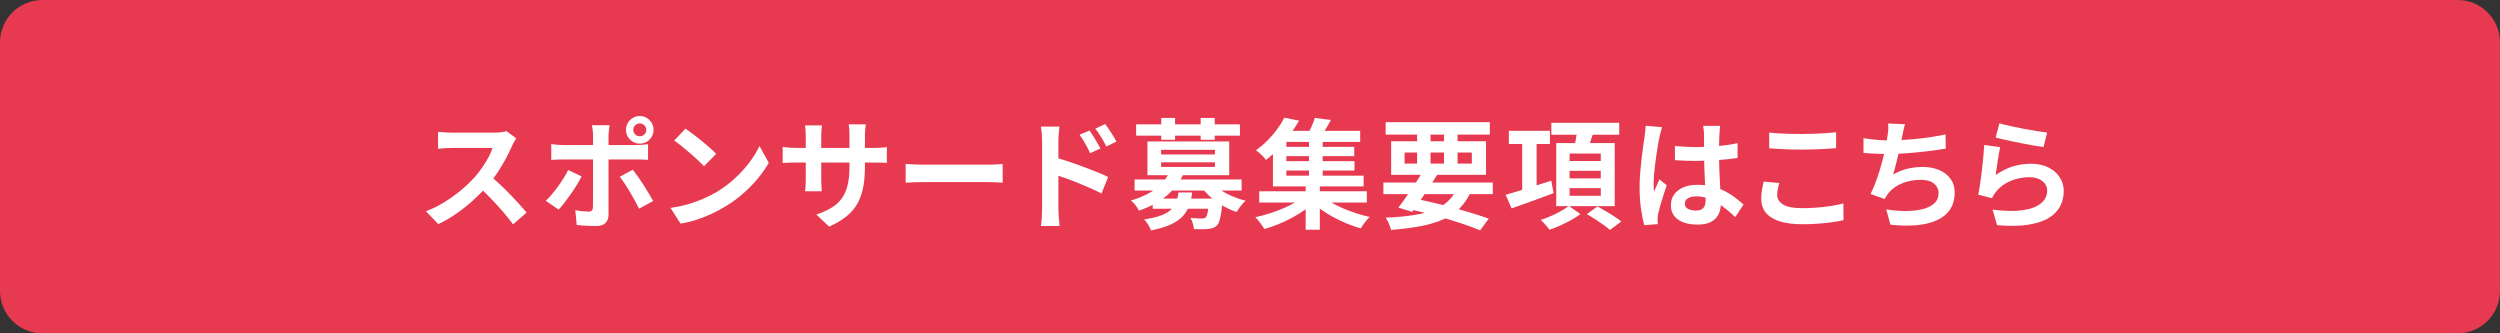 <?xml version="1.0" encoding="utf-8"?>
<!-- Generator: Adobe Illustrator 27.4.1, SVG Export Plug-In . SVG Version: 6.00 Build 0)  -->
<svg version="1.1" id="レイヤー_1" xmlns="http://www.w3.org/2000/svg" xmlns:xlink="http://www.w3.org/1999/xlink" x="0px"
	 y="0px" viewBox="0 0 420 56" style="enable-background:new 0 0 420 56;" xml:space="preserve">
<rect x="0" y="0" width="420" height="56" fill="#333333" stroke="none"/>
<style type="text/css">
	.st0{fill:#E73A51;}
	.st1{fill:#FFFFFF;}
</style>
<path class="st0" d="M412.88,0H7.12C3.19,0,0,3.19,0,7.12v41.75C0,52.81,3.19,56,7.12,56h405.75c3.93,0,7.12-3.19,7.12-7.12V7.12
	C420,3.19,416.81,0,412.88,0z"/>
<g>
	<g>
		<path class="st1" d="M86.73,23.25c-0.08,0.12-0.2,0.31-0.35,0.56c-0.15,0.25-0.27,0.49-0.35,0.7c-0.28,0.63-0.62,1.33-1.03,2.1
			c-0.41,0.77-0.87,1.55-1.38,2.33s-1.06,1.51-1.63,2.19c-0.75,0.84-1.57,1.67-2.47,2.49c-0.9,0.82-1.85,1.57-2.84,2.26
			s-2.01,1.28-3.05,1.77l-2.06-2.16c1.08-0.41,2.13-0.93,3.14-1.56c1.01-0.63,1.95-1.31,2.82-2.04s1.61-1.45,2.24-2.14
			c0.44-0.51,0.86-1.05,1.25-1.62c0.39-0.57,0.74-1.14,1.05-1.71c0.31-0.57,0.53-1.09,0.68-1.57c-0.13,0-0.37,0-0.72,0
			s-0.75,0-1.21,0s-0.94,0-1.45,0s-0.99,0-1.45,0s-0.86,0-1.21,0c-0.35,0-0.59,0-0.74,0c-0.28,0-0.57,0.01-0.88,0.03
			c-0.31,0.02-0.6,0.04-0.87,0.06s-0.48,0.04-0.63,0.05v-2.84c0.2,0.01,0.45,0.03,0.74,0.06c0.29,0.03,0.59,0.05,0.89,0.06
			c0.3,0.01,0.55,0.02,0.75,0.02c0.17,0,0.45,0,0.82,0c0.37,0,0.8,0,1.28,0s0.98,0,1.49,0s1.01,0,1.48,0c0.47,0,0.88,0,1.23,0
			c0.35,0,0.6,0,0.76,0c0.44,0,0.84-0.03,1.21-0.08c0.37-0.05,0.65-0.11,0.85-0.18L86.73,23.25z M82.25,29.47
			c0.52,0.41,1.07,0.89,1.66,1.44s1.17,1.11,1.74,1.7c0.57,0.59,1.1,1.15,1.59,1.69s0.9,1.01,1.23,1.41l-2.28,1.98
			c-0.49-0.68-1.06-1.39-1.69-2.12c-0.63-0.73-1.3-1.46-2-2.19c-0.7-0.73-1.41-1.42-2.13-2.07L82.25,29.47z"/>
		<path class="st1" d="M97.71,29.63c-0.23,0.45-0.5,0.94-0.82,1.46c-0.32,0.52-0.66,1.04-1.03,1.56c-0.37,0.52-0.72,1-1.07,1.45
			c-0.35,0.45-0.66,0.82-0.94,1.11l-2.16-1.48c0.33-0.31,0.68-0.67,1.03-1.09c0.35-0.42,0.7-0.86,1.04-1.33
			c0.34-0.47,0.65-0.93,0.94-1.4c0.29-0.47,0.54-0.91,0.75-1.34L97.71,29.63z M92.61,24.21c0.31,0.04,0.63,0.08,0.96,0.11
			c0.33,0.03,0.66,0.05,0.98,0.05c0.16,0,0.48,0,0.97,0s1.07,0,1.75,0c0.68,0,1.41,0,2.19,0c0.78,0,1.57,0,2.36,0
			c0.79,0,1.53,0,2.22,0c0.69,0,1.28,0,1.79,0s0.86,0,1.06,0c0.28,0,0.61-0.01,0.99-0.04c0.38-0.03,0.71-0.06,0.99-0.1v2.62
			c-0.31-0.03-0.64-0.04-1-0.05s-0.68-0.01-0.96-0.01c-0.2,0-0.55,0-1.05,0s-1.09,0-1.78,0c-0.69,0-1.42,0-2.21,0s-1.57,0-2.36,0
			c-0.79,0-1.52,0-2.2,0c-0.68,0-1.26,0-1.75,0s-0.82,0-1.01,0c-0.29,0-0.62,0.01-0.97,0.02c-0.35,0.01-0.68,0.03-0.97,0.06V24.21z
			 M102.41,21.03c-0.01,0.09-0.03,0.25-0.06,0.46c-0.03,0.21-0.05,0.44-0.08,0.67s-0.04,0.44-0.04,0.61c0,0.4,0,0.84,0,1.32
			s0,0.96,0,1.43c0,0.47,0,0.9,0,1.29c0,0.27,0,0.64,0,1.12s0,1.02,0,1.62s0,1.22,0,1.87s0,1.27,0,1.88s0,1.15,0,1.64
			c0,0.49,0,0.87,0,1.15c0,0.57-0.17,1.03-0.51,1.37s-0.86,0.51-1.57,0.51c-0.36,0-0.73-0.01-1.1-0.02
			c-0.37-0.01-0.74-0.03-1.1-0.06s-0.71-0.06-1.06-0.1l-0.24-2.48c0.43,0.08,0.84,0.14,1.25,0.18s0.73,0.06,0.97,0.06
			c0.27,0,0.45-0.06,0.56-0.17c0.11-0.11,0.17-0.3,0.18-0.55c0-0.12,0-0.38,0.01-0.78c0.01-0.4,0.01-0.87,0.01-1.42s0-1.13,0-1.74
			s0-1.2,0-1.76c0-0.56,0-1.05,0-1.46c0-0.41,0-0.7,0-0.86c0-0.24,0-0.6,0-1.09s0-1,0-1.55c0-0.55,0-1.01,0-1.4
			c0-0.27-0.02-0.58-0.06-0.95c-0.04-0.37-0.08-0.63-0.12-0.79H102.41z M106.31,28.51c0.25,0.32,0.54,0.7,0.85,1.14
			c0.31,0.44,0.63,0.91,0.95,1.41c0.32,0.5,0.62,0.99,0.9,1.46c0.28,0.47,0.52,0.89,0.72,1.25l-2.36,1.28
			c-0.21-0.43-0.46-0.89-0.73-1.38c-0.27-0.49-0.56-0.99-0.85-1.48c-0.29-0.49-0.58-0.96-0.87-1.39s-0.55-0.8-0.79-1.11
			L106.31,28.51z M105.17,21.81c0-0.43,0.1-0.81,0.31-1.16c0.21-0.35,0.49-0.63,0.84-0.84c0.35-0.21,0.74-0.32,1.17-0.32
			c0.43,0,0.81,0.11,1.16,0.32c0.35,0.21,0.62,0.49,0.83,0.84c0.21,0.35,0.31,0.73,0.31,1.16s-0.1,0.82-0.31,1.17
			c-0.21,0.35-0.48,0.63-0.83,0.84c-0.35,0.21-0.73,0.31-1.16,0.31c-0.43,0-0.82-0.1-1.17-0.31c-0.35-0.21-0.63-0.49-0.84-0.84
			C105.27,22.63,105.17,22.24,105.17,21.81z M106.39,21.81c0,0.31,0.11,0.56,0.32,0.77c0.21,0.21,0.47,0.31,0.78,0.31
			c0.29,0,0.55-0.1,0.76-0.31c0.21-0.21,0.32-0.46,0.32-0.77c0-0.29-0.11-0.55-0.32-0.76s-0.47-0.32-0.76-0.32
			c-0.31,0-0.57,0.11-0.78,0.32S106.39,21.52,106.39,21.81z"/>
		<path class="st1" d="M112.65,34.93c1.04-0.15,2.02-0.35,2.94-0.62c0.92-0.27,1.77-0.57,2.56-0.92s1.51-0.71,2.16-1.08
			c1.13-0.68,2.17-1.45,3.12-2.32c0.95-0.87,1.77-1.77,2.48-2.71c0.71-0.94,1.27-1.86,1.68-2.75l1.56,2.82
			c-0.51,0.89-1.13,1.79-1.87,2.68c-0.74,0.89-1.58,1.74-2.51,2.55c-0.93,0.81-1.94,1.53-3.02,2.17c-0.68,0.41-1.41,0.8-2.2,1.17
			c-0.79,0.37-1.62,0.69-2.49,0.98c-0.87,0.29-1.78,0.51-2.73,0.67L112.65,34.93z M115.15,21.61c0.35,0.24,0.75,0.53,1.22,0.88
			c0.47,0.35,0.95,0.72,1.45,1.13s0.97,0.8,1.41,1.19s0.8,0.73,1.08,1.04l-2.04,2.08c-0.25-0.28-0.59-0.61-1-1
			c-0.41-0.39-0.86-0.79-1.34-1.2c-0.48-0.41-0.95-0.81-1.42-1.18c-0.47-0.37-0.88-0.69-1.24-0.94L115.15,21.61z"/>
		<path class="st1" d="M131.49,24.67c0.13,0.01,0.31,0.04,0.52,0.07c0.21,0.03,0.46,0.06,0.74,0.08c0.28,0.02,0.59,0.03,0.92,0.03
			h13.12c0.53,0,0.97-0.01,1.3-0.04c0.33-0.03,0.63-0.06,0.9-0.1v2.66c-0.21-0.03-0.5-0.04-0.86-0.05
			c-0.36-0.01-0.81-0.01-1.34-0.01h-13.12c-0.33,0-0.64,0-0.91,0.01c-0.27,0.01-0.51,0.02-0.72,0.03c-0.21,0.01-0.39,0.03-0.55,0.04
			V24.67z M138.09,21.07c-0.03,0.19-0.05,0.44-0.08,0.75c-0.03,0.31-0.04,0.66-0.04,1.05v7.16c0,0.29,0.01,0.58,0.02,0.85
			c0.01,0.27,0.02,0.51,0.03,0.72c0.01,0.21,0.02,0.38,0.03,0.53h-2.8c0.03-0.15,0.05-0.32,0.06-0.53c0.01-0.21,0.03-0.45,0.04-0.72
			c0.01-0.27,0.02-0.56,0.02-0.85v-7.16c0-0.29-0.01-0.59-0.03-0.9c-0.02-0.31-0.05-0.61-0.09-0.9H138.09z M145.31,27.97
			c0,1.24-0.09,2.36-0.27,3.37s-0.49,1.92-0.93,2.74c-0.44,0.82-1.05,1.56-1.84,2.21s-1.78,1.25-2.98,1.78l-2.14-2.02
			c0.96-0.33,1.79-0.71,2.49-1.12s1.28-0.92,1.73-1.53c0.45-0.61,0.79-1.34,1.01-2.2c0.22-0.86,0.33-1.9,0.33-3.13v-5.32
			c0-0.41-0.01-0.78-0.04-1.09c-0.03-0.31-0.05-0.57-0.08-0.77h2.86c-0.03,0.2-0.06,0.46-0.09,0.77c-0.03,0.31-0.05,0.68-0.05,1.09
			V27.97z"/>
		<path class="st1" d="M152.15,27.55c0.24,0.01,0.55,0.03,0.92,0.05c0.37,0.02,0.76,0.04,1.17,0.05c0.41,0.01,0.78,0.02,1.13,0.02
			c0.33,0,0.75,0,1.24,0s1.03,0,1.61,0s1.18,0,1.8,0s1.24,0,1.85,0s1.19,0,1.74,0s1.04,0,1.47,0c0.43,0,0.78,0,1.03,0
			c0.47,0,0.91-0.02,1.32-0.05c0.41-0.03,0.75-0.06,1.02-0.07v3.14c-0.23-0.01-0.57-0.03-1.02-0.06c-0.45-0.03-0.89-0.04-1.32-0.04
			c-0.25,0-0.6,0-1.04,0c-0.44,0-0.93,0-1.48,0s-1.12,0-1.73,0c-0.61,0-1.22,0-1.85,0c-0.63,0-1.23,0-1.81,0s-1.11,0-1.6,0
			c-0.49,0-0.9,0-1.23,0c-0.57,0-1.16,0.01-1.76,0.03c-0.6,0.02-1.09,0.04-1.46,0.07V27.55z"/>
		<path class="st1" d="M175.07,35.19c0-0.27,0-0.69,0-1.27s0-1.25,0-2.02c0-0.77,0-1.57,0-2.4s0-1.64,0-2.42s0-1.47,0-2.07
			c0-0.6,0-1.04,0-1.32c0-0.36-0.02-0.77-0.05-1.22s-0.08-0.85-0.15-1.2h3.12c-0.04,0.35-0.08,0.73-0.12,1.16s-0.06,0.85-0.06,1.26
			c0,0.36,0,0.86,0,1.5c0,0.64,0,1.35,0,2.13c0,0.78,0,1.58,0,2.39c0,0.81,0,1.59,0,2.33s0,1.39,0,1.94c0,0.55,0,0.96,0,1.21
			c0,0.17,0.01,0.43,0.03,0.77s0.05,0.69,0.08,1.05s0.06,0.68,0.09,0.96h-3.14c0.07-0.39,0.12-0.85,0.15-1.39
			S175.07,35.58,175.07,35.19z M177.23,26.45c0.67,0.17,1.41,0.4,2.23,0.67c0.82,0.27,1.65,0.57,2.49,0.88
			c0.84,0.31,1.63,0.62,2.38,0.92s1.36,0.57,1.84,0.81l-1.12,2.78c-0.57-0.31-1.2-0.61-1.88-0.9c-0.68-0.29-1.37-0.58-2.07-0.87
			c-0.7-0.29-1.38-0.55-2.05-0.79c-0.67-0.24-1.27-0.45-1.82-0.62V26.45z M183.05,21.93c0.19,0.27,0.39,0.58,0.62,0.94
			s0.44,0.72,0.65,1.08c0.21,0.36,0.39,0.69,0.55,1l-1.74,0.78c-0.19-0.43-0.37-0.81-0.55-1.14c-0.18-0.33-0.36-0.66-0.55-0.97
			c-0.19-0.31-0.41-0.64-0.66-0.99L183.05,21.93z M185.67,20.83c0.2,0.27,0.42,0.57,0.65,0.92c0.23,0.35,0.46,0.7,0.68,1.05
			c0.22,0.35,0.4,0.68,0.55,0.99l-1.68,0.82c-0.21-0.43-0.42-0.8-0.61-1.13c-0.19-0.33-0.39-0.64-0.58-0.94
			c-0.19-0.3-0.42-0.61-0.67-0.93L185.67,20.83z"/>
		<path class="st1" d="M196.45,28.93l2.34,0.36c-0.64,1.33-1.55,2.51-2.72,3.53c-1.17,1.02-2.75,1.88-4.72,2.57
			c-0.08-0.17-0.2-0.37-0.35-0.59c-0.15-0.22-0.32-0.43-0.5-0.64c-0.18-0.21-0.35-0.36-0.51-0.47c1.21-0.36,2.25-0.79,3.11-1.28
			c0.86-0.49,1.56-1.04,2.11-1.63C195.76,30.19,196.17,29.57,196.45,28.93z M190.61,30.15h17.98v1.86h-17.98V30.15z M190.87,20.89
			h17.44v1.9h-17.44V20.89z M197.99,32.33h2.3c-0.11,0.83-0.28,1.58-0.53,2.25c-0.25,0.67-0.61,1.27-1.1,1.79
			c-0.49,0.52-1.16,0.97-2.01,1.36c-0.85,0.39-1.95,0.71-3.28,0.98c-0.09-0.28-0.25-0.6-0.48-0.97c-0.23-0.37-0.45-0.66-0.66-0.87
			c1.17-0.19,2.12-0.41,2.83-0.68c0.71-0.27,1.27-0.59,1.67-0.96c0.4-0.37,0.69-0.8,0.87-1.28
			C197.78,33.47,197.91,32.93,197.99,32.33z M192.77,23.77h13.74v5.66h-13.74V23.77z M193.65,33.37h10.32v1.7h-10.32V33.37z
			 M195.07,25.17v0.78h9.04v-0.78H195.07z M195.07,27.27v0.78h9.04v-0.78H195.07z M195.09,19.81h2.32v3.68h-2.32V19.81z
			 M203.13,33.37h2.26c-0.01,0.4-0.03,0.67-0.04,0.8c-0.11,1.09-0.23,1.92-0.36,2.49c-0.13,0.57-0.31,0.98-0.54,1.23
			c-0.21,0.19-0.44,0.32-0.68,0.41c-0.24,0.09-0.51,0.14-0.8,0.15c-0.25,0.04-0.59,0.06-1.02,0.06s-0.89-0.01-1.38-0.02
			c-0.01-0.29-0.07-0.62-0.18-0.97c-0.11-0.35-0.24-0.66-0.4-0.91c0.4,0.04,0.78,0.07,1.14,0.08c0.36,0.01,0.63,0.02,0.8,0.02
			c0.27,0,0.47-0.06,0.62-0.18c0.13-0.12,0.25-0.4,0.34-0.84c0.09-0.44,0.17-1.13,0.24-2.06V33.37z M201.71,19.81h2.36v3.68h-2.36
			V19.81z M203.69,30.77c0.37,0.43,0.86,0.83,1.45,1.21s1.24,0.72,1.95,1.02c0.71,0.3,1.43,0.54,2.18,0.71
			c-0.17,0.15-0.36,0.33-0.55,0.56c-0.19,0.23-0.37,0.46-0.54,0.69s-0.31,0.45-0.43,0.65c-0.77-0.25-1.53-0.59-2.27-1.01
			c-0.74-0.42-1.42-0.9-2.04-1.44s-1.16-1.11-1.61-1.71L203.69,30.77z"/>
		<path class="st1" d="M219.15,32.91l1.8,0.9c-0.51,0.49-1.09,0.98-1.75,1.45c-0.66,0.47-1.37,0.91-2.13,1.32
			c-0.76,0.41-1.53,0.77-2.32,1.09s-1.56,0.59-2.32,0.8c-0.19-0.29-0.43-0.64-0.72-1.03c-0.29-0.39-0.57-0.71-0.82-0.95
			c0.76-0.16,1.53-0.36,2.32-0.61c0.79-0.25,1.55-0.53,2.29-0.84s1.42-0.65,2.05-1.01C218.18,33.67,218.71,33.3,219.15,32.91z
			 M215.77,19.77l2.48,0.5c-0.45,0.77-0.95,1.54-1.5,2.3c-0.55,0.76-1.15,1.5-1.82,2.23s-1.41,1.42-2.24,2.07
			c-0.12-0.17-0.28-0.36-0.48-0.57c-0.2-0.21-0.41-0.41-0.63-0.6c-0.22-0.19-0.42-0.34-0.59-0.45c0.75-0.53,1.42-1.11,2.03-1.73
			c0.61-0.62,1.14-1.25,1.61-1.9C215.1,20.98,215.48,20.36,215.77,19.77z M211.55,32.13h18.08v1.9h-18.08V32.13z M213.85,23.21h2.26
			v6.3h12.98v1.8h-15.24V23.21z M214.91,21.99h13.6v1.86h-13.6V21.99z M215.39,24.67h12.12v1.56h-12.12V24.67z M215.39,27.07h12.16
			v1.58h-12.16V27.07z M219.35,30.85h2.38v7.74h-2.38V30.85z M220.89,19.81l2.7,0.34c-0.31,0.59-0.63,1.15-0.97,1.7
			c-0.34,0.55-0.65,1.01-0.93,1.38l-2.12-0.4c0.24-0.44,0.49-0.94,0.74-1.5C220.56,20.77,220.76,20.27,220.89,19.81z M219.91,23.17
			h2.3v7.02h-2.3V23.17z M222.01,32.85c0.44,0.39,0.96,0.76,1.57,1.12c0.61,0.36,1.27,0.7,2,1.01c0.73,0.31,1.48,0.59,2.25,0.84
			c0.77,0.25,1.53,0.46,2.28,0.63c-0.17,0.15-0.35,0.34-0.54,0.57c-0.19,0.23-0.37,0.47-0.54,0.71c-0.17,0.24-0.31,0.45-0.42,0.64
			c-0.76-0.21-1.53-0.48-2.31-0.8c-0.78-0.32-1.54-0.68-2.28-1.08c-0.74-0.4-1.44-0.83-2.09-1.29s-1.24-0.94-1.76-1.43L222.01,32.85
			z"/>
		<path class="st1" d="M232.41,30.67h18.38v1.94h-18.38V30.67z M232.79,20.53h17.5v2.08h-17.5V20.53z M244.89,31.39l2.32,0.58
			c-0.51,1.19-1.15,2.17-1.92,2.96c-0.77,0.79-1.71,1.43-2.81,1.92c-1.1,0.49-2.38,0.88-3.83,1.15c-1.45,0.27-3.11,0.48-4.96,0.63
			c-0.08-0.35-0.2-0.71-0.37-1.1c-0.17-0.39-0.34-0.71-0.53-0.96c2.24-0.09,4.16-0.3,5.77-0.62c1.61-0.32,2.93-0.84,3.97-1.56
			C243.57,33.67,244.36,32.67,244.89,31.39z M233.71,23.73h15.94v5.64h-15.94V23.73z M239.09,28.73l2.36,0.62
			c-0.43,0.69-0.89,1.42-1.39,2.18c-0.5,0.76-0.99,1.49-1.48,2.2c-0.49,0.71-0.94,1.33-1.35,1.86l-2.3-0.72
			c0.41-0.53,0.87-1.15,1.36-1.86c0.49-0.71,0.99-1.43,1.48-2.18C238.26,30.08,238.7,29.38,239.09,28.73z M235.97,25.63v1.86h11.3
			v-1.86H235.97z M236.31,35.03l1.2-1.7c1.55,0.31,3.1,0.66,4.65,1.05c1.55,0.39,3.02,0.79,4.39,1.2c1.37,0.41,2.56,0.79,3.56,1.15
			l-1.44,1.96c-0.97-0.4-2.12-0.82-3.43-1.25c-1.31-0.43-2.73-0.86-4.26-1.27C239.45,35.76,237.9,35.38,236.31,35.03z M238.07,21.33
			h2.26v6.84h-2.26V21.33z M242.59,21.33h2.28v6.84h-2.28V21.33z"/>
		<path class="st1" d="M252.95,32.73c0.64-0.19,1.38-0.41,2.21-0.66c0.83-0.25,1.72-0.53,2.66-0.82c0.94-0.29,1.87-0.59,2.79-0.9
			l0.4,2.1c-1.23,0.45-2.46,0.91-3.7,1.36c-1.24,0.45-2.36,0.85-3.36,1.2L252.95,32.73z M253.49,21.97h6.9v2.22h-6.9V21.97z
			 M255.73,23.27h2.42v9.46h-2.42V23.27z M263.57,34.59l1.94,1.38c-0.44,0.33-0.95,0.66-1.54,0.99c-0.59,0.33-1.2,0.63-1.83,0.92
			c-0.63,0.29-1.24,0.52-1.83,0.71c-0.16-0.23-0.38-0.5-0.67-0.83c-0.29-0.33-0.55-0.6-0.79-0.81c0.56-0.19,1.14-0.41,1.74-0.67
			c0.6-0.26,1.16-0.54,1.69-0.84C262.81,35.14,263.24,34.86,263.57,34.59z M260.63,20.63h11.4v2h-11.4V20.63z M261.45,24.03h9.82
			v10.6h-9.82V24.03z M263.69,25.79v1.26h5.24v-1.26H263.69z M263.69,28.69v1.28h5.24v-1.28H263.69z M263.69,31.61v1.28h5.24v-1.28
			H263.69z M264.97,21.73l2.8,0.34c-0.2,0.63-0.41,1.24-0.63,1.84s-0.42,1.11-0.61,1.54l-2.14-0.38c0.12-0.49,0.24-1.05,0.35-1.66
			S264.93,22.24,264.97,21.73z M266.59,35.97l1.78-1.28c0.43,0.23,0.89,0.49,1.39,0.78c0.5,0.29,0.98,0.59,1.45,0.9
			c0.47,0.31,0.85,0.59,1.16,0.84l-1.9,1.42c-0.28-0.25-0.64-0.54-1.08-0.85c-0.44-0.31-0.91-0.63-1.4-0.95
			C267.5,36.51,267.03,36.23,266.59,35.97z"/>
		<path class="st1" d="M279.23,21.37c-0.04,0.13-0.1,0.32-0.17,0.56c-0.07,0.24-0.13,0.47-0.18,0.7c-0.05,0.23-0.08,0.4-0.11,0.52
			c-0.07,0.28-0.14,0.66-0.22,1.13s-0.16,1.01-0.25,1.6c-0.09,0.59-0.17,1.2-0.25,1.82c-0.08,0.62-0.14,1.21-0.18,1.76
			c-0.04,0.55-0.06,1.03-0.06,1.43c0,0.2,0,0.42,0.01,0.65c0.01,0.23,0.03,0.45,0.07,0.65c0.09-0.24,0.19-0.47,0.29-0.7
			s0.2-0.45,0.31-0.68c0.11-0.23,0.21-0.45,0.3-0.68l1.22,1c-0.19,0.55-0.38,1.12-0.57,1.72c-0.19,0.6-0.37,1.17-0.52,1.7
			c-0.15,0.53-0.27,0.98-0.35,1.34c-0.03,0.13-0.05,0.29-0.07,0.48s-0.03,0.34-0.03,0.46c0,0.11,0,0.24,0.01,0.39
			c0.01,0.15,0.02,0.3,0.03,0.43l-2.26,0.18c-0.21-0.71-0.4-1.61-0.56-2.71c-0.16-1.1-0.24-2.33-0.24-3.69
			c0-0.75,0.03-1.53,0.1-2.35c0.07-0.82,0.14-1.61,0.23-2.37c0.09-0.76,0.18-1.46,0.27-2.09s0.17-1.14,0.22-1.53
			c0.04-0.28,0.08-0.6,0.12-0.95c0.04-0.35,0.07-0.69,0.08-1.01L279.23,21.37z M288.99,21.15c-0.03,0.19-0.05,0.39-0.07,0.62
			c-0.02,0.23-0.04,0.45-0.05,0.68c-0.01,0.21-0.03,0.5-0.04,0.86c-0.01,0.36-0.02,0.76-0.02,1.21c0,0.45,0,0.92,0,1.41
			c0,0.91,0.01,1.76,0.04,2.55c0.03,0.79,0.06,1.53,0.1,2.2c0.04,0.67,0.08,1.29,0.11,1.85c0.03,0.56,0.05,1.08,0.05,1.56
			c0,0.52-0.07,1-0.21,1.44c-0.14,0.44-0.36,0.83-0.67,1.16c-0.31,0.33-0.71,0.59-1.21,0.77s-1.11,0.27-1.83,0.27
			c-1.39,0-2.48-0.28-3.28-0.84c-0.8-0.56-1.2-1.37-1.2-2.42c0-0.68,0.18-1.28,0.54-1.79c0.36-0.51,0.87-0.91,1.54-1.2
			c0.67-0.29,1.45-0.43,2.36-0.43c0.95,0,1.81,0.1,2.58,0.3c0.77,0.2,1.48,0.47,2.12,0.8c0.64,0.33,1.21,0.7,1.71,1.09
			c0.5,0.39,0.95,0.77,1.35,1.13l-1.38,2.1c-0.76-0.72-1.5-1.34-2.22-1.86c-0.72-0.52-1.44-0.92-2.15-1.2
			c-0.71-0.28-1.45-0.42-2.21-0.42c-0.56,0-1.02,0.11-1.37,0.32c-0.35,0.21-0.53,0.51-0.53,0.9c0,0.4,0.18,0.69,0.54,0.88
			s0.8,0.28,1.32,0.28c0.41,0,0.74-0.07,0.98-0.21c0.24-0.14,0.41-0.35,0.51-0.62c0.1-0.27,0.15-0.6,0.15-0.99
			c0-0.35-0.01-0.8-0.04-1.36c-0.03-0.56-0.06-1.19-0.09-1.88s-0.06-1.42-0.09-2.17c-0.03-0.75-0.04-1.49-0.04-2.21
			c0-0.76,0-1.45-0.01-2.07c-0.01-0.62-0.01-1.08-0.01-1.39c0-0.15-0.01-0.35-0.04-0.62c-0.03-0.27-0.06-0.5-0.1-0.7H288.99z
			 M281.39,24.53c0.57,0.05,1.15,0.1,1.73,0.13c0.58,0.03,1.17,0.05,1.77,0.05c1.23,0,2.45-0.05,3.66-0.16
			c1.21-0.11,2.33-0.27,3.36-0.5v2.5c-1.04,0.15-2.17,0.26-3.38,0.35c-1.21,0.09-2.43,0.13-3.64,0.13c-0.59,0-1.17-0.01-1.75-0.03
			c-0.58-0.02-1.16-0.05-1.75-0.09V24.53z"/>
		<path class="st1" d="M298.91,30.75c-0.09,0.35-0.17,0.69-0.24,1.02c-0.07,0.33-0.1,0.67-0.1,1c0,0.64,0.32,1.17,0.97,1.58
			c0.65,0.41,1.69,0.62,3.13,0.62c0.91,0,1.78-0.03,2.62-0.1s1.64-0.16,2.39-0.28c0.75-0.12,1.42-0.26,2.01-0.42l0.02,2.82
			c-0.59,0.13-1.24,0.25-1.96,0.35c-0.72,0.1-1.5,0.18-2.33,0.24c-0.83,0.06-1.72,0.09-2.65,0.09c-1.52,0-2.79-0.17-3.82-0.5
			c-1.03-0.33-1.79-0.82-2.3-1.45c-0.51-0.63-0.76-1.41-0.76-2.33c0-0.59,0.05-1.12,0.14-1.6c0.09-0.48,0.18-0.91,0.26-1.28
			L298.91,30.75z M297.23,22.27c0.73,0.08,1.56,0.14,2.48,0.18s1.91,0.06,2.96,0.06c0.65,0,1.33-0.01,2.03-0.04s1.38-0.06,2.03-0.1
			c0.65-0.04,1.23-0.09,1.74-0.14v2.66c-0.47,0.04-1.03,0.08-1.69,0.12c-0.66,0.04-1.35,0.07-2.06,0.09
			c-0.71,0.02-1.39,0.03-2.03,0.03c-1.04,0-2.01-0.02-2.9-0.06c-0.89-0.04-1.75-0.09-2.56-0.16V22.27z"/>
		<path class="st1" d="M313.07,23.21c0.64,0.11,1.33,0.2,2.08,0.27c0.75,0.07,1.43,0.11,2.06,0.11c0.64,0,1.34-0.02,2.11-0.06
			c0.77-0.04,1.58-0.1,2.43-0.18c0.85-0.08,1.71-0.18,2.57-0.31c0.86-0.13,1.7-0.28,2.53-0.45l0.04,2.38
			c-0.64,0.11-1.36,0.21-2.17,0.32c-0.81,0.11-1.65,0.2-2.53,0.29c-0.88,0.09-1.75,0.16-2.6,0.21c-0.85,0.05-1.64,0.08-2.36,0.08
			c-0.77,0-1.51-0.02-2.21-0.05c-0.7-0.03-1.35-0.08-1.95-0.13V23.21z M320.05,20.87c-0.11,0.35-0.2,0.69-0.27,1.03
			c-0.07,0.34-0.14,0.68-0.21,1.01c-0.07,0.32-0.14,0.69-0.23,1.1s-0.18,0.85-0.28,1.31c-0.1,0.46-0.21,0.92-0.32,1.39
			c-0.11,0.47-0.23,0.92-0.35,1.37s-0.23,0.86-0.34,1.23c0.81-0.45,1.62-0.78,2.42-0.97c0.8-0.19,1.65-0.29,2.54-0.29
			c1.08,0,2.02,0.18,2.83,0.54c0.81,0.36,1.43,0.86,1.88,1.5s0.67,1.39,0.67,2.24c0,1.12-0.26,2.07-0.77,2.84
			c-0.51,0.77-1.25,1.38-2.2,1.82c-0.95,0.44-2.09,0.72-3.42,0.84c-1.33,0.12-2.8,0.09-4.41-0.08l-0.7-2.58
			c1.09,0.19,2.16,0.28,3.21,0.28s1.99-0.1,2.83-0.3c0.84-0.2,1.51-0.52,2.01-0.97c0.5-0.45,0.75-1.04,0.75-1.77
			c0-0.6-0.25-1.12-0.76-1.55c-0.51-0.43-1.25-0.65-2.22-0.65c-1.16,0-2.22,0.2-3.19,0.6c-0.97,0.4-1.75,0.98-2.35,1.74
			c-0.09,0.15-0.18,0.29-0.27,0.42c-0.09,0.13-0.18,0.29-0.29,0.46l-2.36-0.84c0.37-0.72,0.72-1.54,1.04-2.46s0.61-1.85,0.86-2.78
			c0.25-0.93,0.46-1.8,0.62-2.61c0.16-0.81,0.27-1.46,0.34-1.97c0.07-0.43,0.11-0.79,0.12-1.09c0.01-0.3,0.01-0.61-0.02-0.93
			L320.05,20.87z"/>
		<path class="st1" d="M336.03,24.73c-0.07,0.27-0.14,0.61-0.21,1.03c-0.07,0.42-0.14,0.86-0.21,1.31c-0.07,0.45-0.13,0.89-0.19,1.3
			c-0.06,0.41-0.11,0.76-0.15,1.04c0.91-0.65,1.86-1.13,2.85-1.44c0.99-0.31,2.01-0.46,3.05-0.46c1.17,0,2.17,0.21,3,0.64
			c0.83,0.43,1.46,0.99,1.89,1.68s0.65,1.45,0.65,2.26c0,0.91-0.19,1.75-0.58,2.52c-0.39,0.77-1.02,1.43-1.9,1.98
			s-2.03,0.93-3.46,1.16c-1.43,0.23-3.18,0.25-5.26,0.08l-0.76-2.62c2,0.27,3.68,0.3,5.04,0.11c1.36-0.19,2.39-0.58,3.09-1.16
			c0.7-0.58,1.05-1.29,1.05-2.13c0-0.44-0.13-0.83-0.38-1.17c-0.25-0.34-0.61-0.61-1.06-0.8s-0.97-0.29-1.54-0.29
			c-1.12,0-2.17,0.2-3.15,0.61c-0.98,0.41-1.78,0.99-2.41,1.75c-0.17,0.21-0.32,0.41-0.43,0.59s-0.22,0.37-0.31,0.57l-2.3-0.58
			c0.08-0.39,0.16-0.84,0.24-1.37s0.16-1.09,0.24-1.7c0.08-0.61,0.15-1.22,0.22-1.83c0.07-0.61,0.13-1.22,0.18-1.82
			c0.05-0.6,0.09-1.15,0.12-1.64L336.03,24.73z M335.91,20.71c0.48,0.15,1.08,0.3,1.8,0.46c0.72,0.16,1.47,0.32,2.26,0.47
			c0.79,0.15,1.53,0.28,2.23,0.39c0.7,0.11,1.27,0.19,1.71,0.24l-0.6,2.44c-0.4-0.05-0.88-0.13-1.45-0.23s-1.17-0.21-1.8-0.33
			c-0.63-0.12-1.26-0.24-1.87-0.37c-0.61-0.13-1.17-0.25-1.68-0.37c-0.51-0.12-0.92-0.22-1.24-0.3L335.91,20.71z"/>
	</g>
</g>
<g>
</g>
<g>
</g>
<g>
</g>
<g>
</g>
<g>
</g>
<g>
</g>
<g>
</g>
<g>
</g>
<g>
</g>
<g>
</g>
<g>
</g>
<g>
</g>
<g>
</g>
<g>
</g>
<g>
</g>
</svg>

